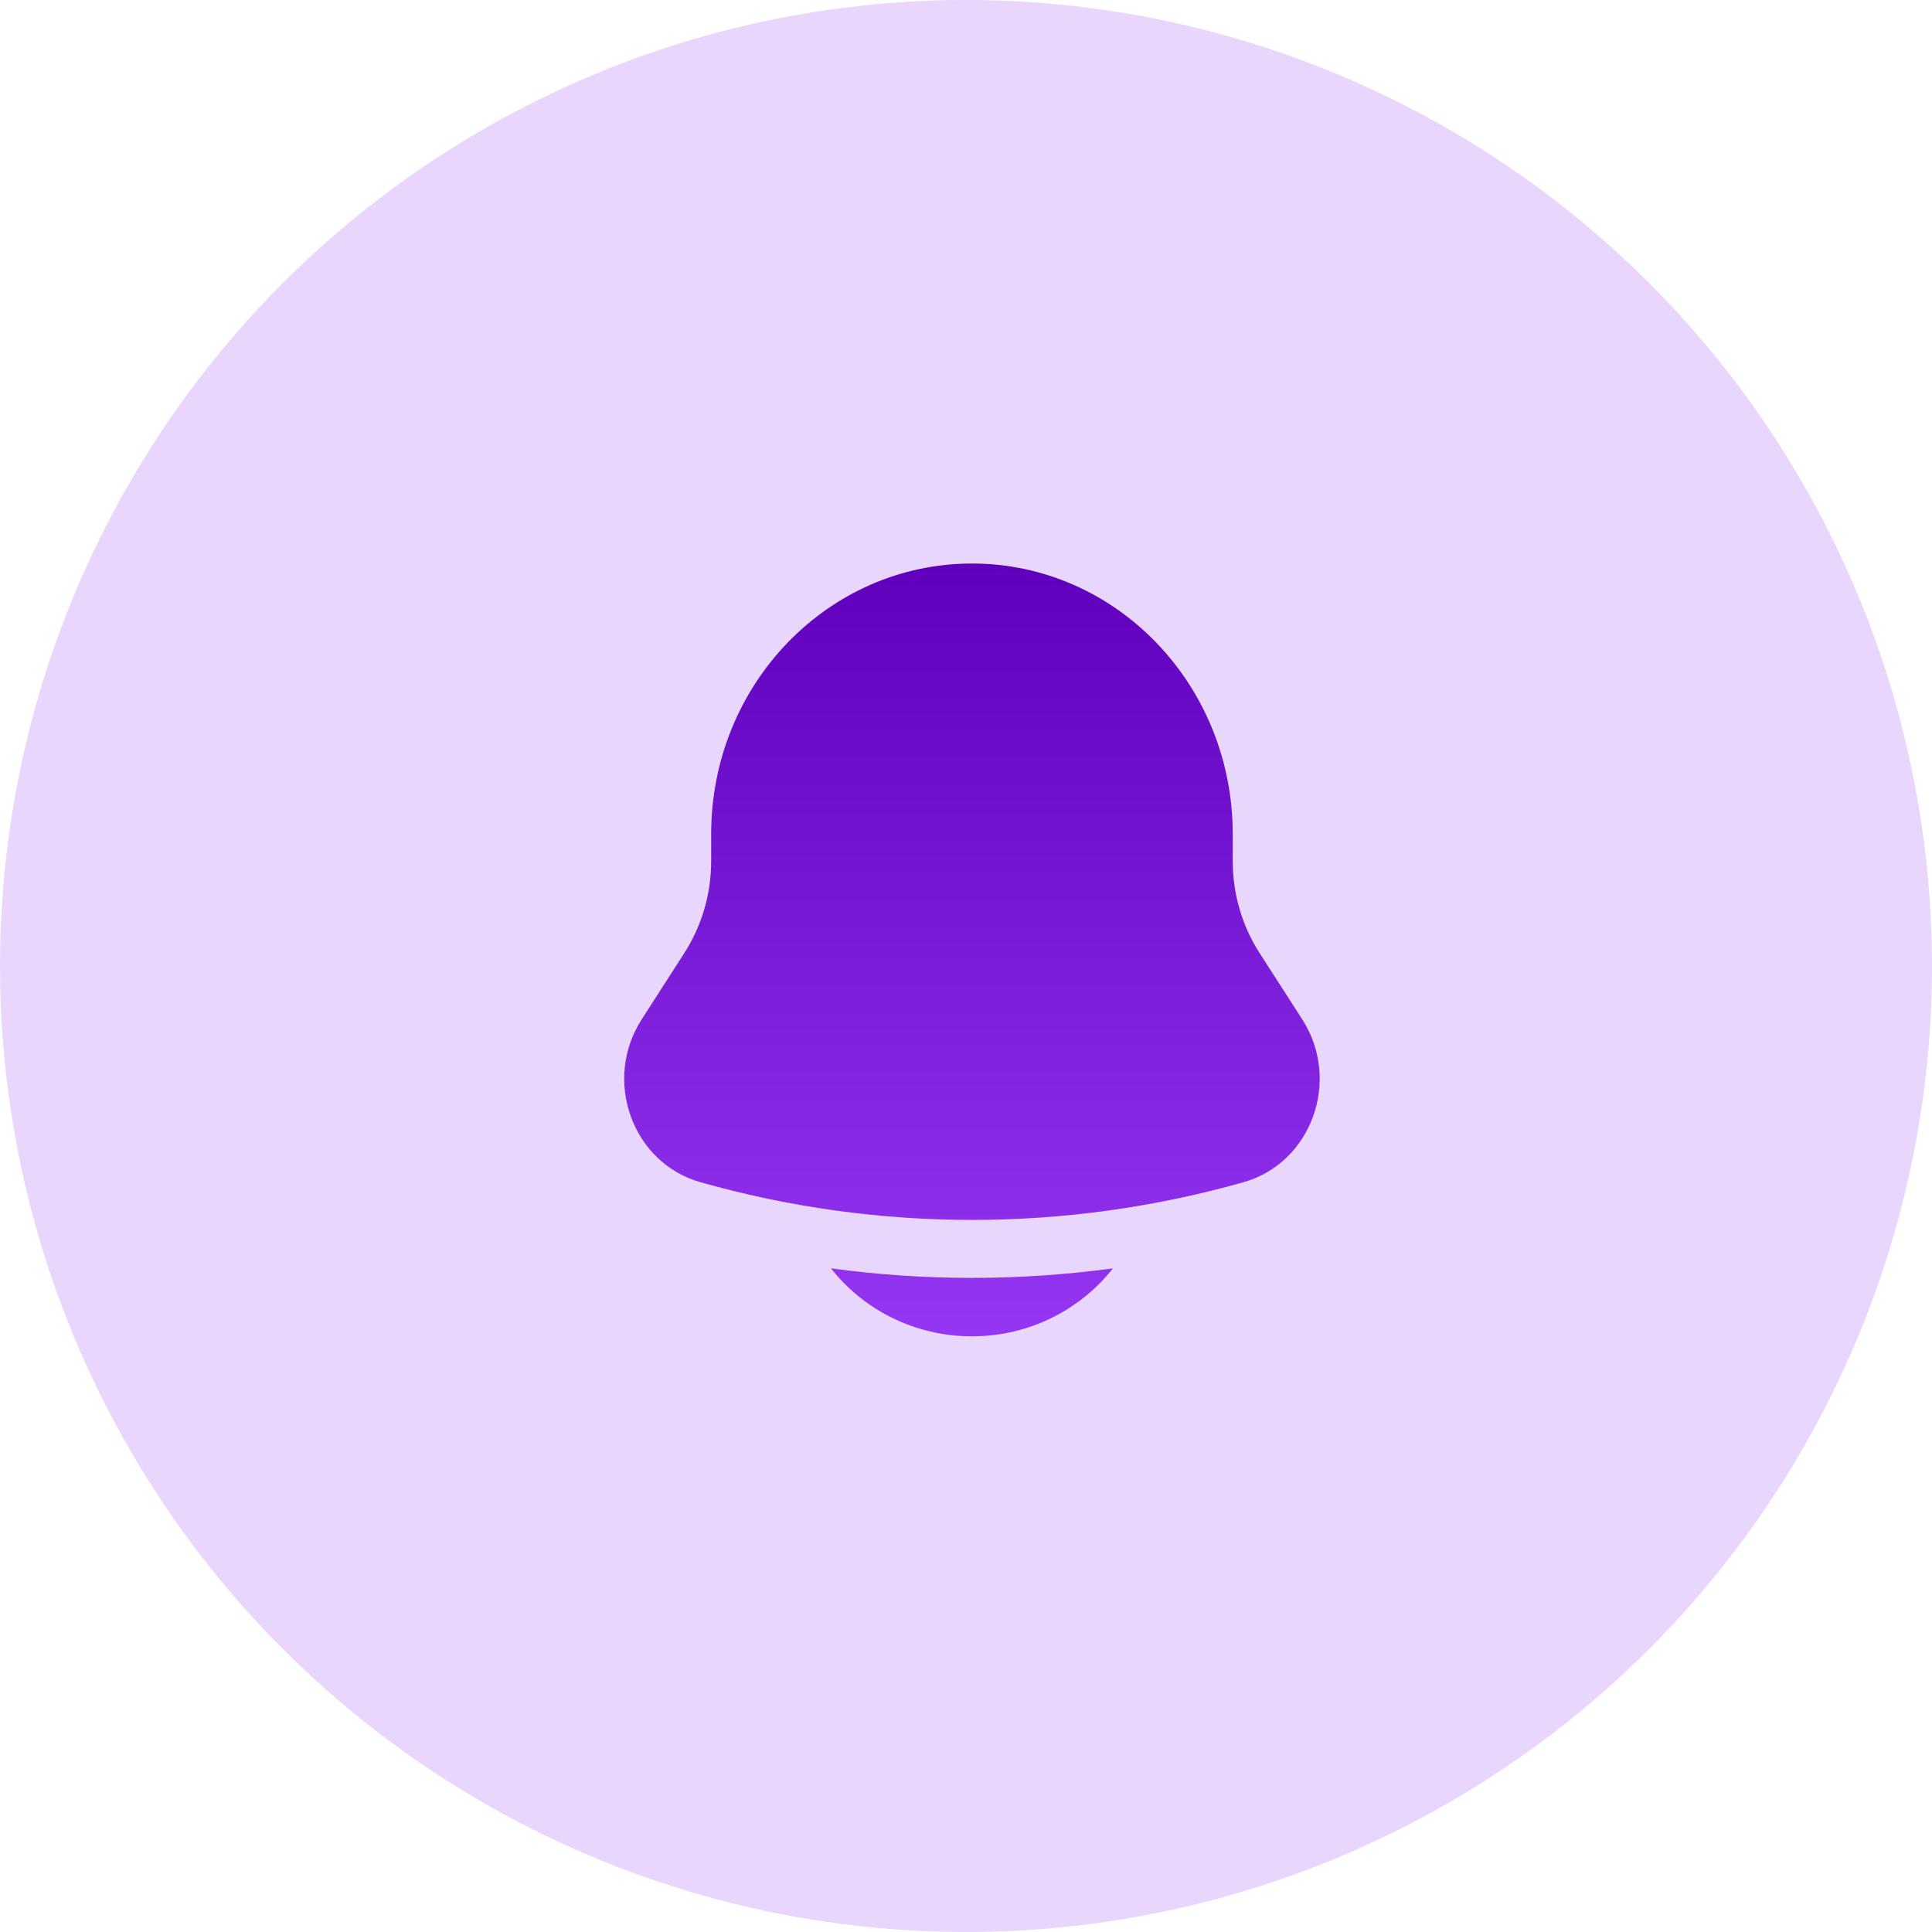 <svg width="50" height="50" viewBox="0 0 50 50" fill="none" xmlns="http://www.w3.org/2000/svg">
<circle opacity="0.2" cx="25" cy="25" r="25" transform="matrix(-1 0 0 1 50 0)" fill="#9436F2"/>
<path d="M21.506 32.825C22.347 33.895 23.669 34.584 25.154 34.584C26.64 34.584 27.961 33.895 28.802 32.825C26.381 33.154 23.928 33.154 21.506 32.825Z" fill="url(#paint0_linear_42_2047)"/>
<path d="M31.903 21.584V22.288C31.903 23.133 32.145 23.959 32.596 24.662L33.704 26.385C34.715 27.958 33.943 30.097 32.184 30.595C27.582 31.897 22.727 31.897 18.125 30.595C16.365 30.097 15.593 27.958 16.605 26.385L17.712 24.662C18.164 23.959 18.405 23.133 18.405 22.288V21.584C18.405 17.718 21.427 14.584 25.154 14.584C28.882 14.584 31.903 17.718 31.903 21.584Z" fill="url(#paint1_linear_42_2047)"/>
<defs>
<linearGradient id="paint0_linear_42_2047" x1="25.154" y1="34.584" x2="25.154" y2="14.584" gradientUnits="userSpaceOnUse">
<stop stop-color="#9436F2"/>
<stop offset="1" stop-color="#5E00BC"/>
</linearGradient>
<linearGradient id="paint1_linear_42_2047" x1="25.154" y1="34.584" x2="25.154" y2="14.584" gradientUnits="userSpaceOnUse">
<stop stop-color="#9436F2"/>
<stop offset="1" stop-color="#5E00BC"/>
</linearGradient>
</defs>
</svg>
